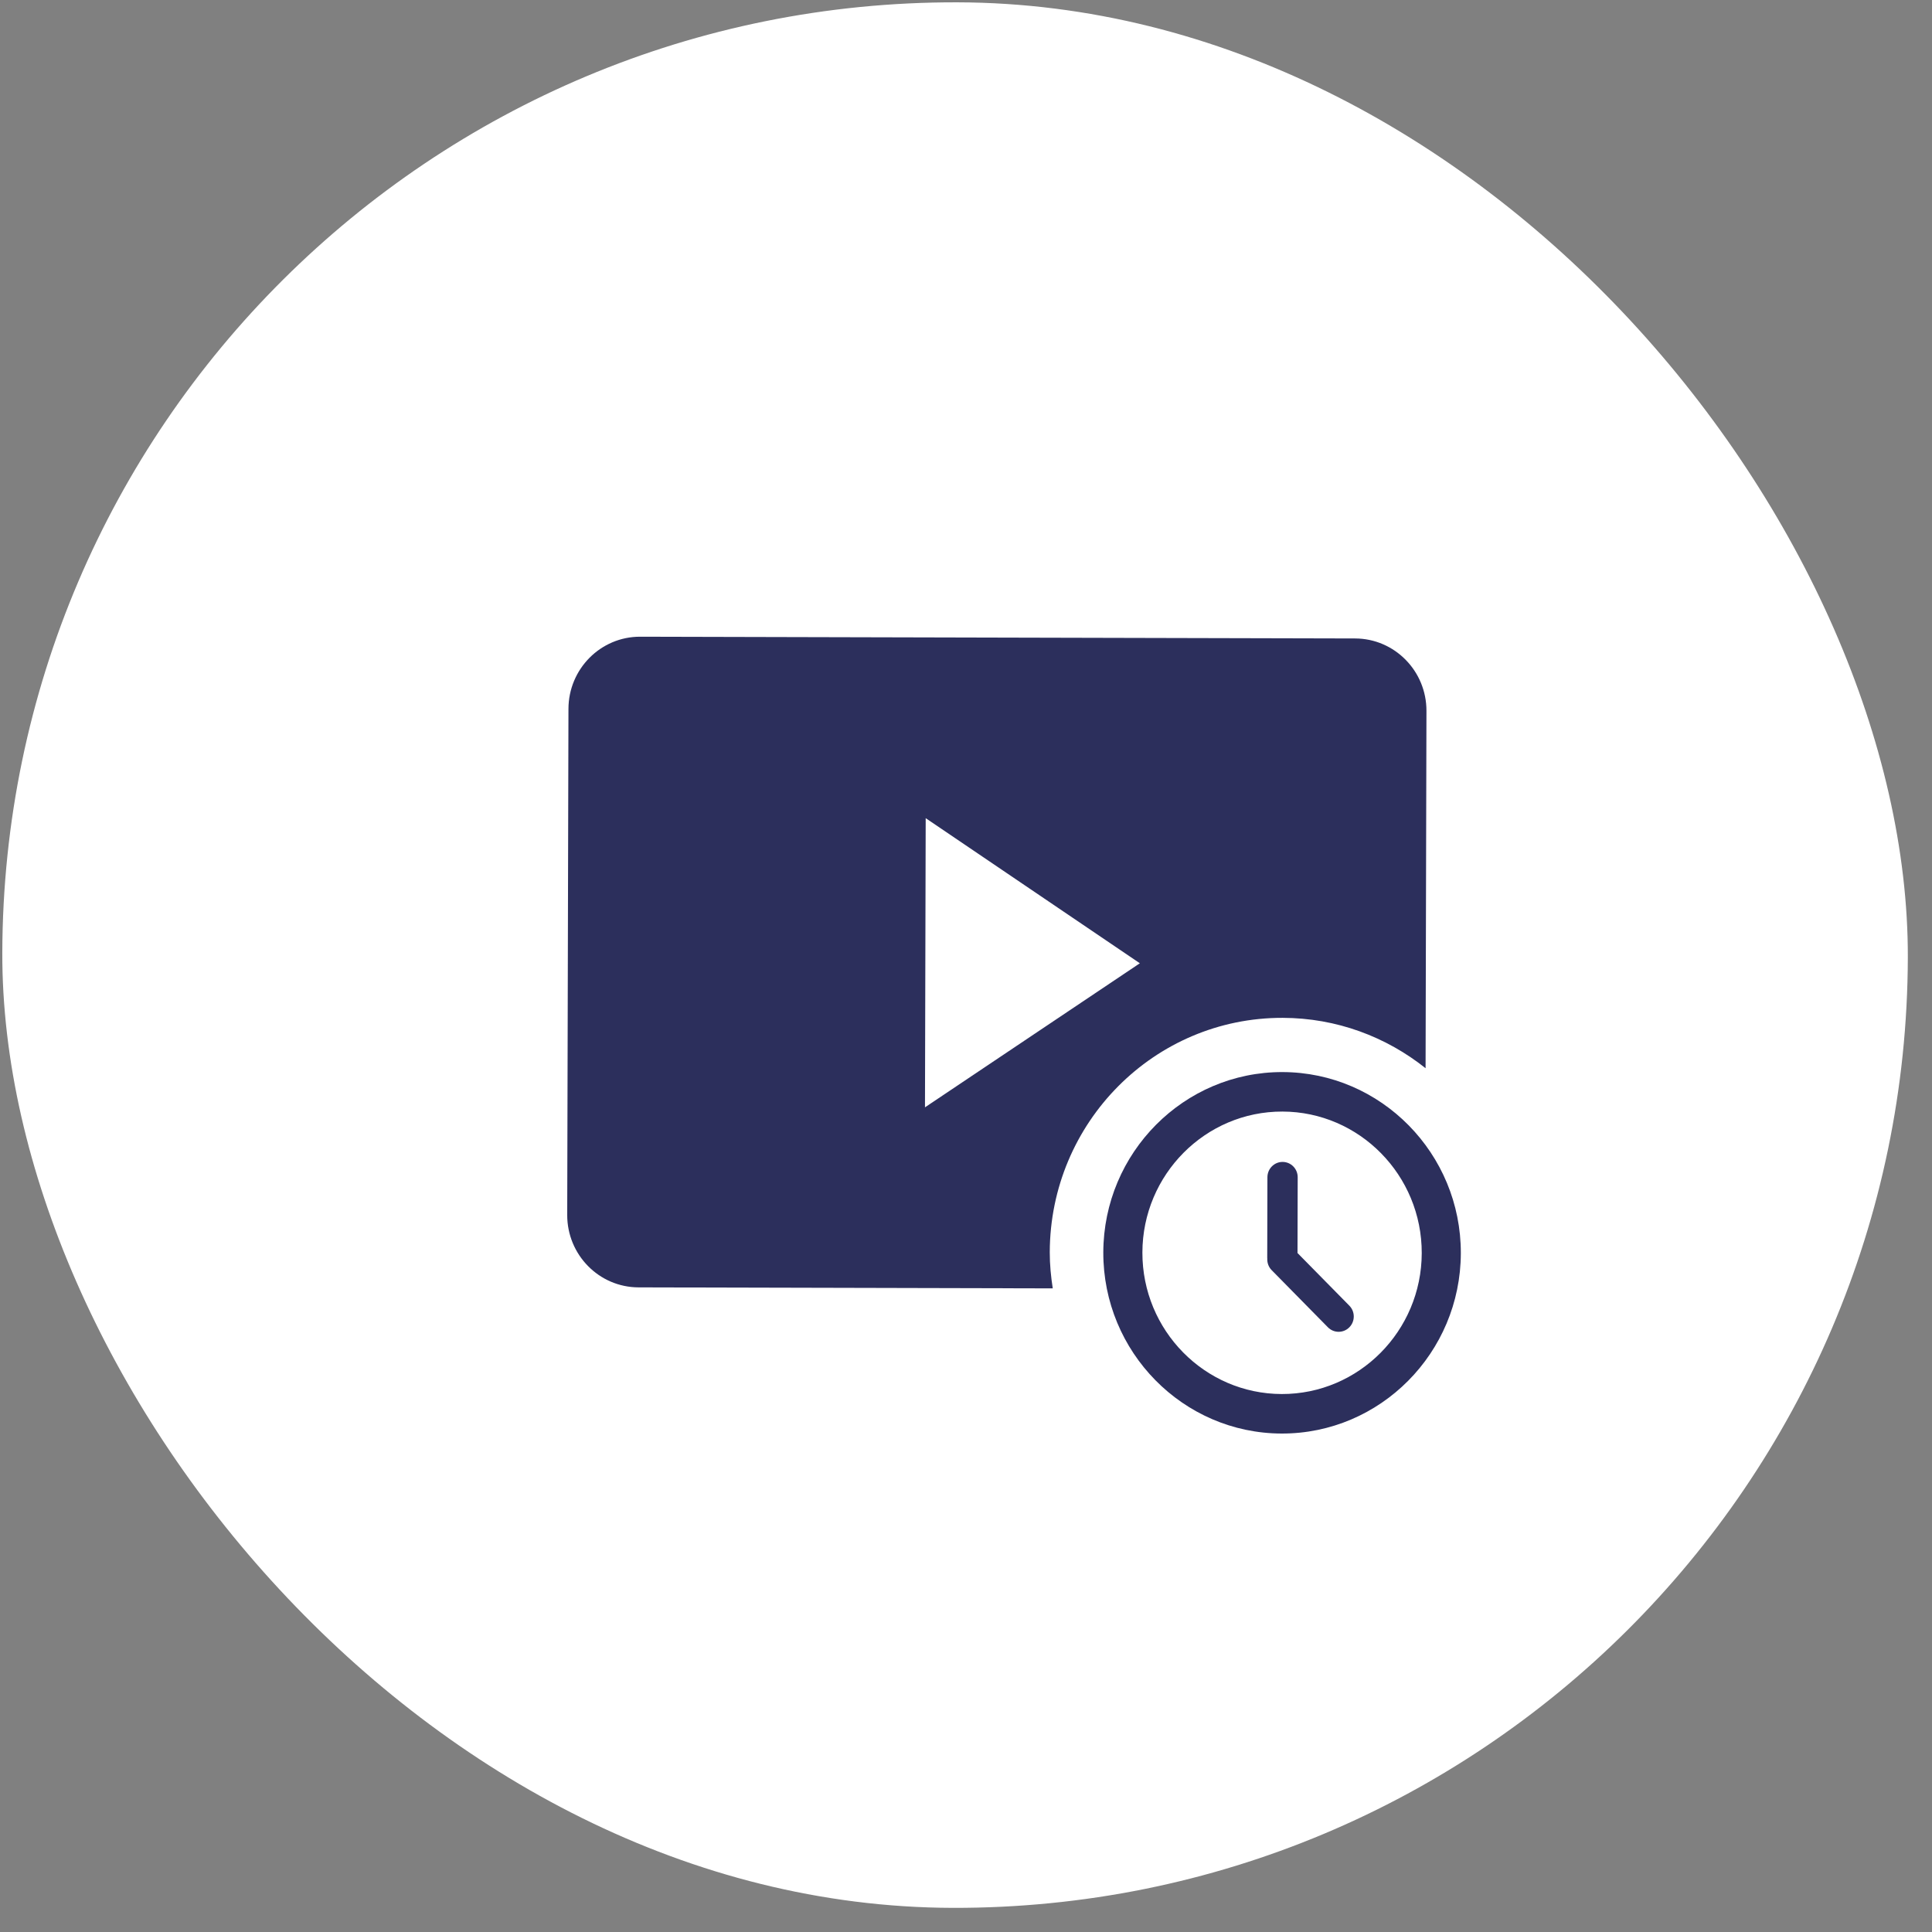 <svg width="73" height="73" viewBox="0 0 73 73" fill="none" xmlns="http://www.w3.org/2000/svg">
<rect x="0" y="0" width="73" height="73" fill="#808080" stroke="none"/>
<rect x="0.175" width="72" height="72" rx="36" transform="rotate(0.14 0.175 0)" fill="white"/>
<path d="M48.459 40.508C44.735 40.499 41.698 43.555 41.688 47.32C41.679 51.086 44.702 54.157 48.426 54.166C52.15 54.175 55.187 51.119 55.197 47.353C55.206 43.588 52.183 40.517 48.459 40.508ZM48.429 52.673C45.519 52.666 43.158 50.267 43.165 47.324C43.172 44.382 45.545 41.993 48.456 42C51.366 42.007 53.727 44.407 53.72 47.35C53.713 50.292 51.34 52.68 48.429 52.673Z" fill="#2C2F5C"/>
<path d="M49.026 47.345L49.033 44.483C49.034 44.163 48.779 43.904 48.463 43.903C48.147 43.902 47.89 44.16 47.889 44.48L47.882 47.527C47.882 47.536 47.884 47.545 47.884 47.554C47.877 47.711 47.93 47.871 48.048 47.991L50.174 50.151C50.397 50.378 50.759 50.379 50.983 50.153C51.207 49.928 51.208 49.561 50.985 49.335L49.026 47.345Z" fill="#2C2F5C"/>
<path d="M51.203 24.124L24.187 24.058C22.695 24.055 21.483 25.276 21.479 26.783L21.432 45.905C21.429 47.413 22.635 48.639 24.127 48.643L39.778 48.681C39.709 48.236 39.664 47.781 39.665 47.315C39.677 42.412 43.617 38.447 48.467 38.459C50.507 38.464 52.377 39.177 53.865 40.362L53.898 26.862C53.902 25.355 52.695 24.128 51.203 24.124ZM34.95 41.84L34.977 30.914L43.069 36.397L34.95 41.84Z" fill="#2C2F5C"/>
</svg>
